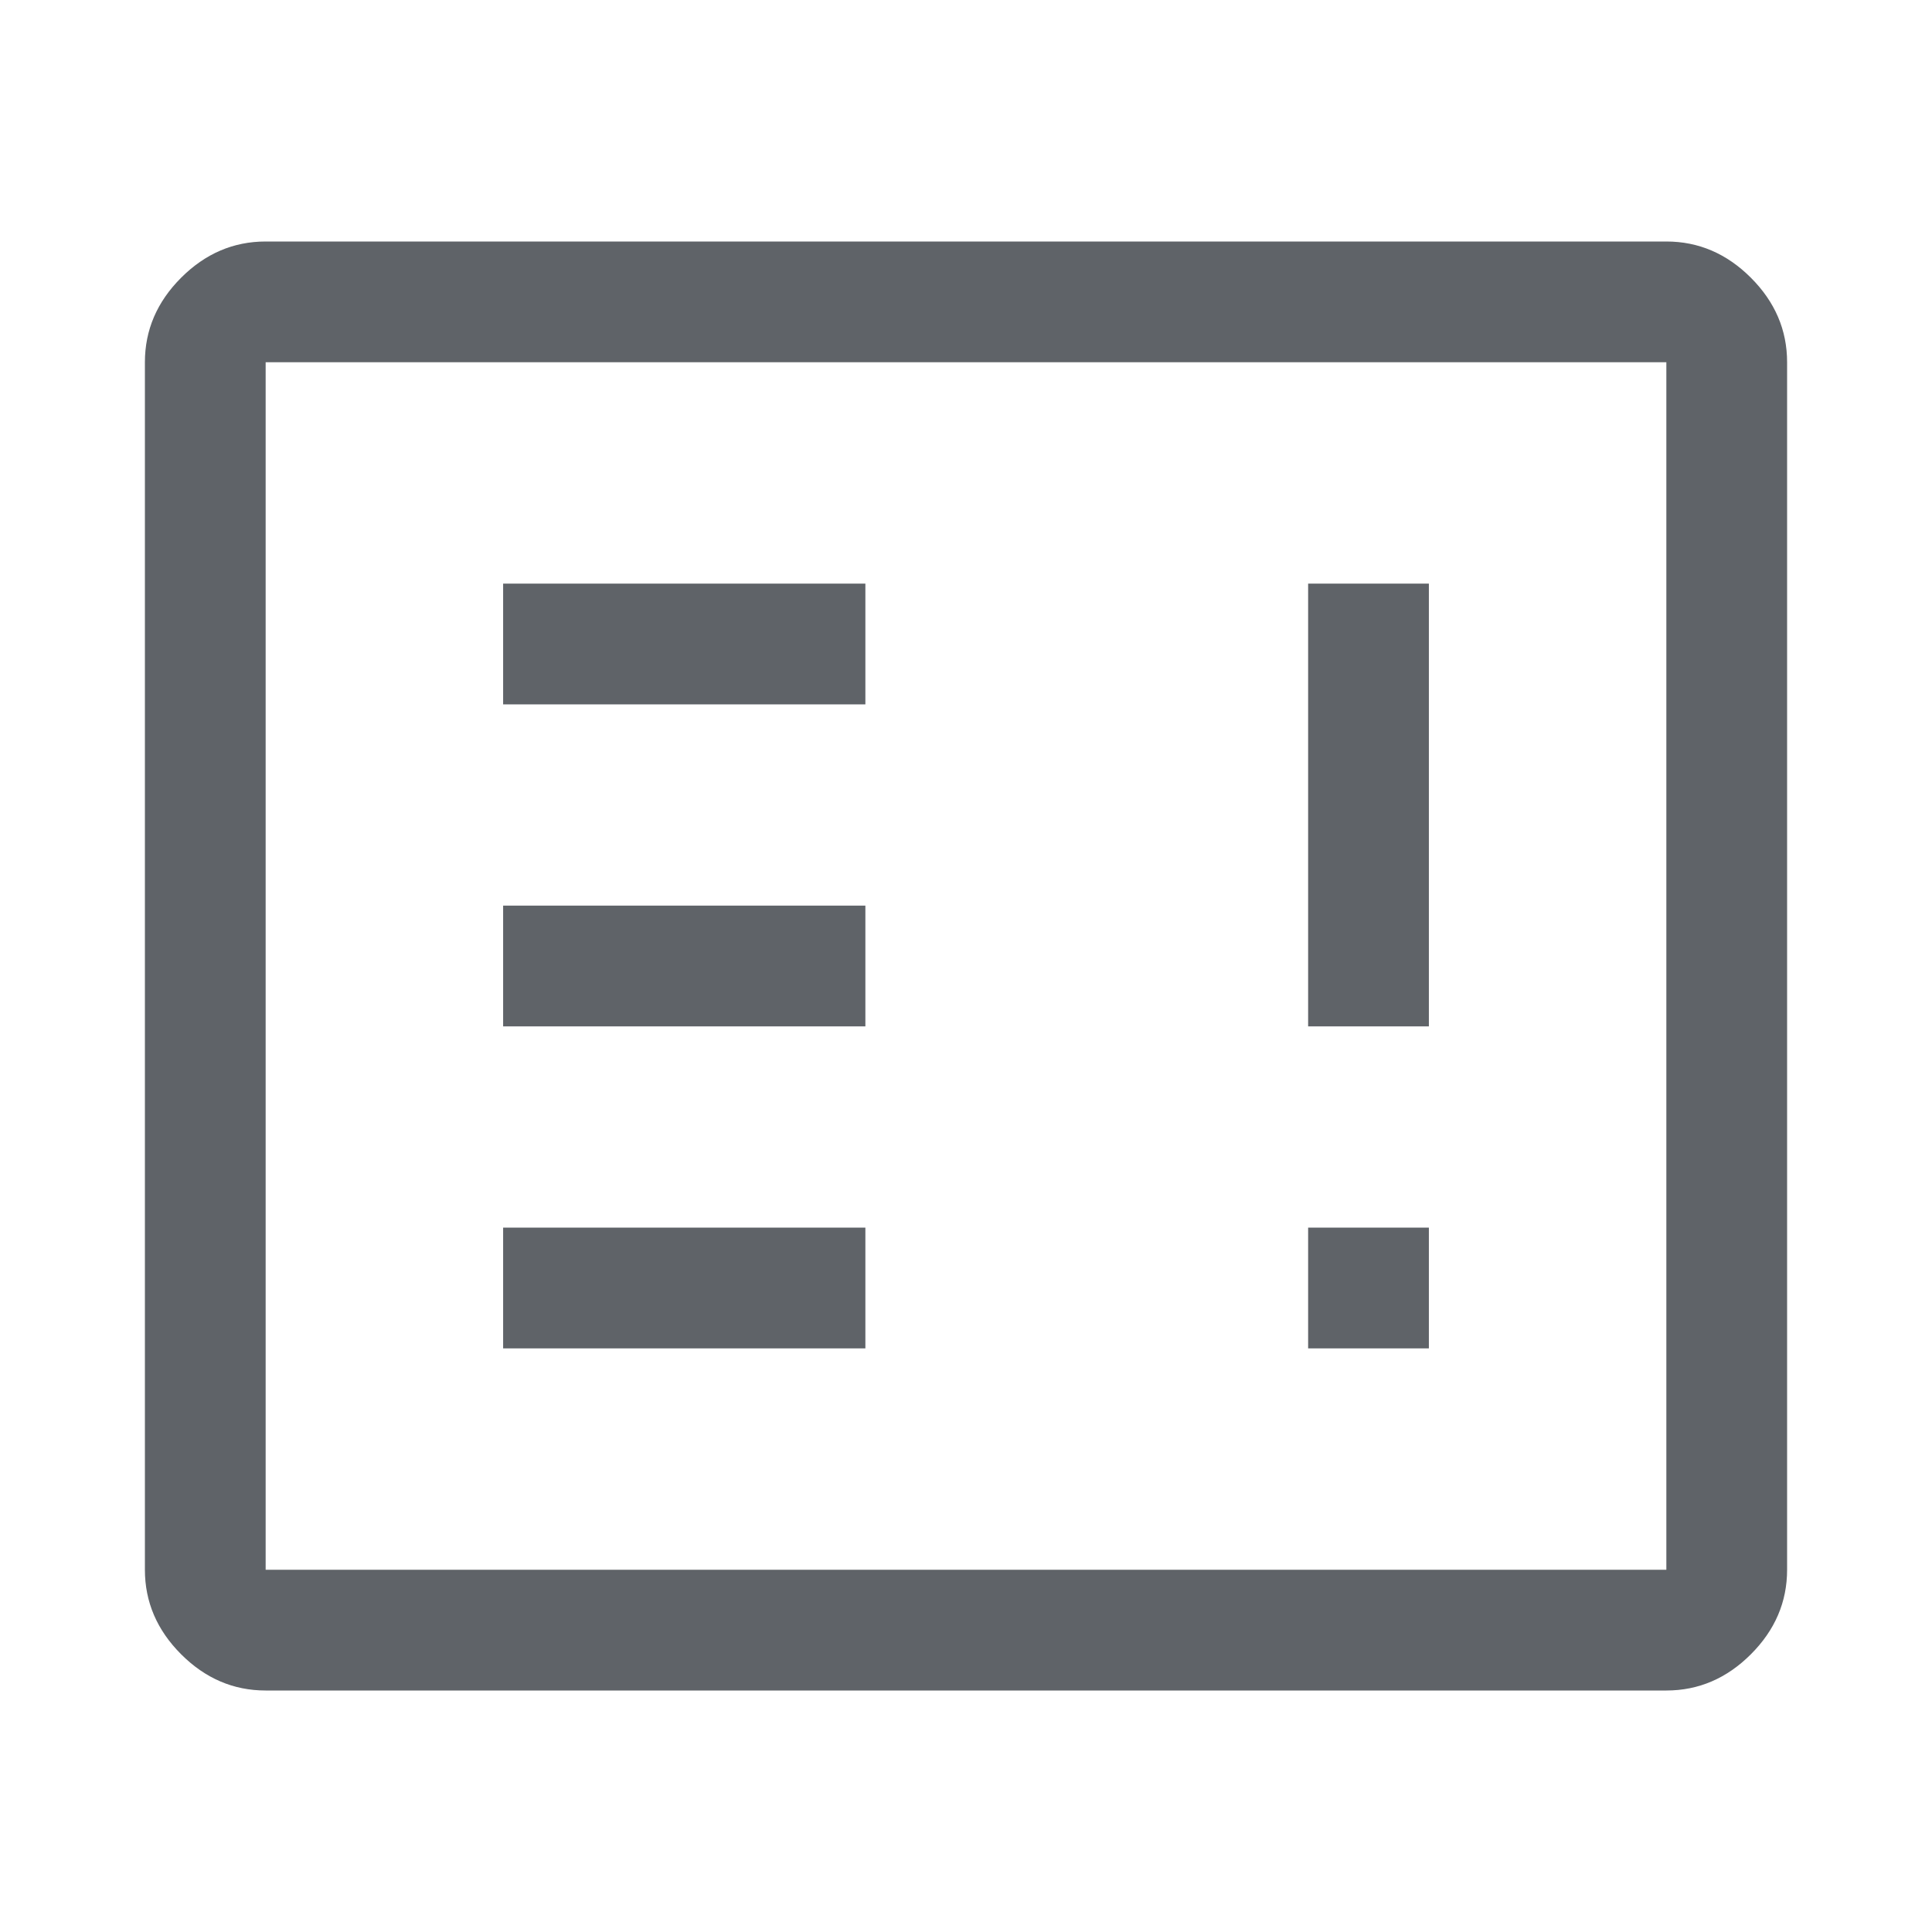 <svg xmlns="http://www.w3.org/2000/svg" height="48px" viewBox="0 -960 960 960" width="48px" fill="#5f6368"><path d="M250-290h180v-60H250v60Zm400 0h60v-60h-60v60ZM250-450h180v-60H250v60Zm400 0h60v-220h-60v220ZM250-610h180v-60H250v60ZM132-120q-24 0-42-18t-18-42v-600q0-24 18-42t42-18h696q24 0 42 18t18 42v600q0 24-18 42t-42 18H132Zm0-60h696v-600H132v600Zm0 0v-600 600Z"/></svg>